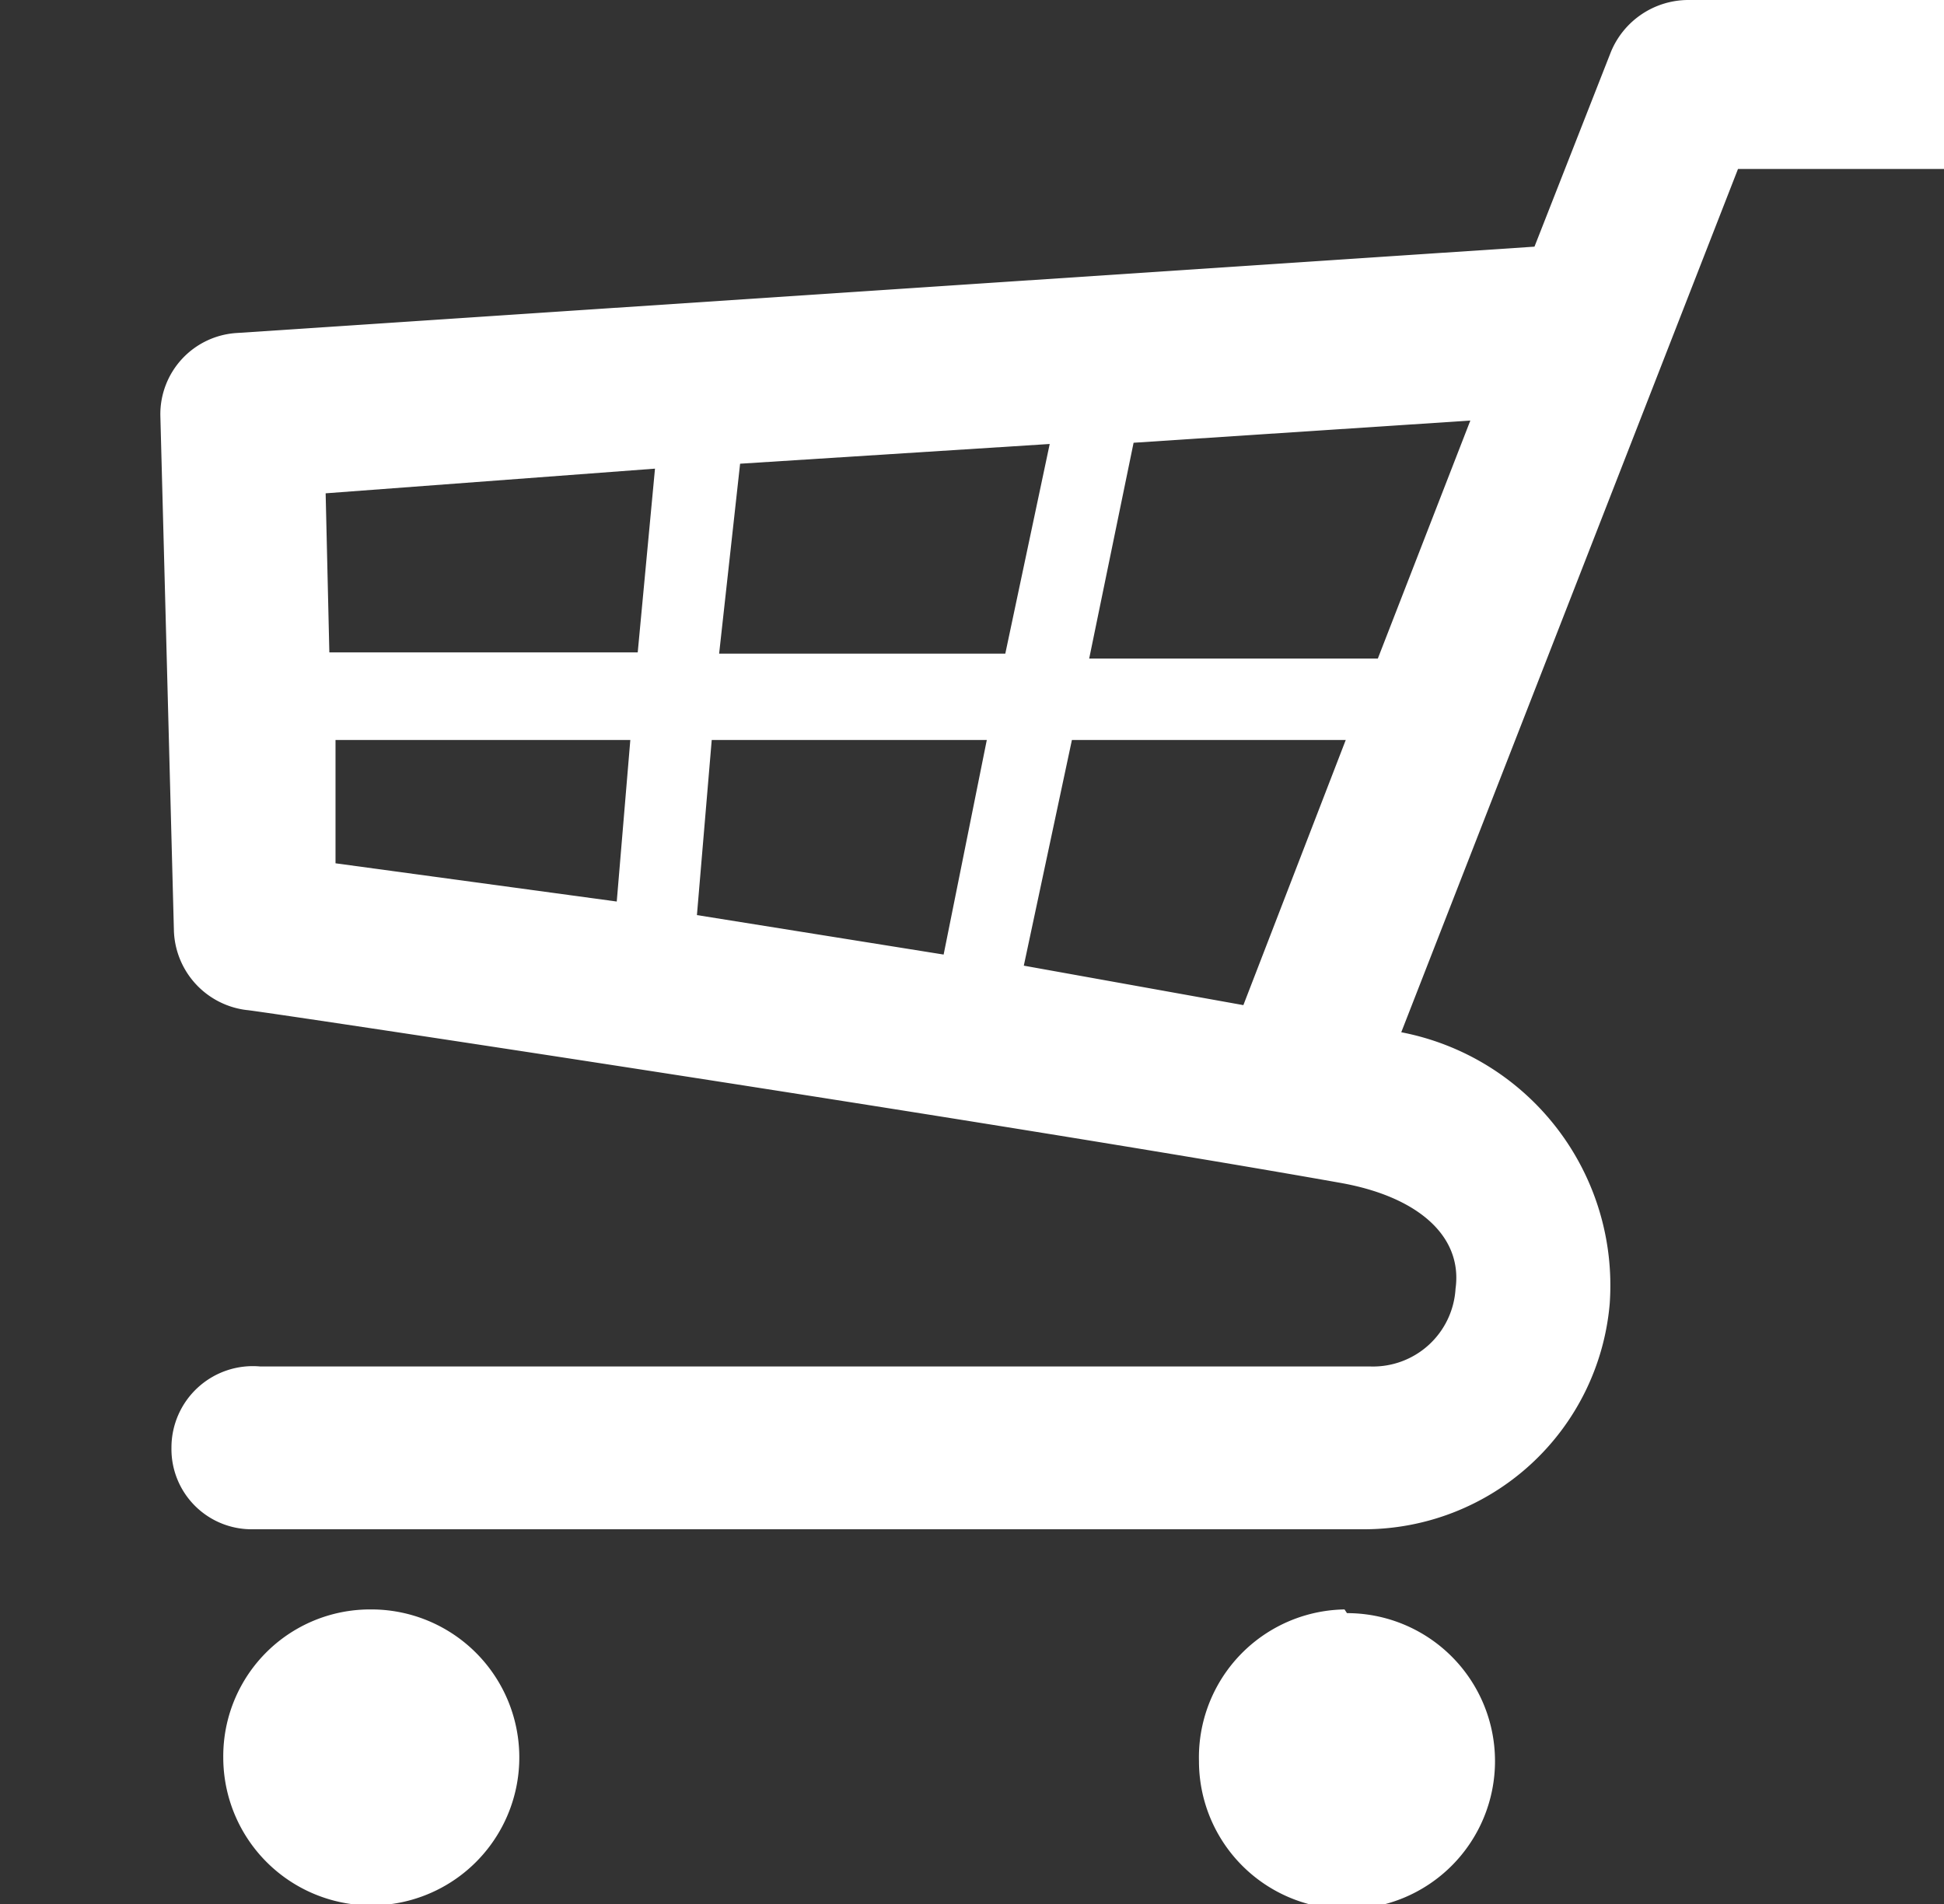 <svg xmlns="http://www.w3.org/2000/svg" viewBox="0 0 15.76 15.44"><rect x="0" y="0" width="15.76" height="15.44" fill="#333333" stroke="none"/><defs><style>.cls-1{fill:#fff;}</style></defs><title>Artboard 26</title><g id="Layer_2" data-name="Layer 2"><path class="cls-1" d="M1.39,11.74a.65.65,0,0,0,.66.66h9a2,2,0,0,0,2-1.83,2.09,2.09,0,0,0-1.69-2.2l2.73-7H16.4A.66.66,0,0,0,16.4,0H13.68a.68.68,0,0,0-.62.42L12.44,2,1.92,2.7a.66.66,0,0,0-.62.67l.11,4.18A.67.67,0,0,0,2,8.19c.06,0,6.1.91,8.86,1.4.63.11,1,.43.94.86a.67.67,0,0,1-.69.63h-9A.66.66,0,0,0,1.39,11.74Zm6.26-4-2-.32L5.77,6H8ZM6,3.76,8.51,3.6,8.15,5.3H5.83ZM10.91,6l-.83,2.15L8.3,7.83,8.69,6ZM2.72,7l0-1H5.11L5,7.31ZM2.64,4,5.31,3.8,5.17,5.29H2.67Zm9.28-.59-.75,1.93H8.83l.36-1.75Zm-1,9.67a1.2,1.2,0,1,1-1.2,1.2A1.2,1.2,0,0,1,10.9,13.05ZM3,13.05a1.2,1.2,0,1,1-1.19,1.2A1.19,1.19,0,0,1,3,13.05Z"/></g></svg>